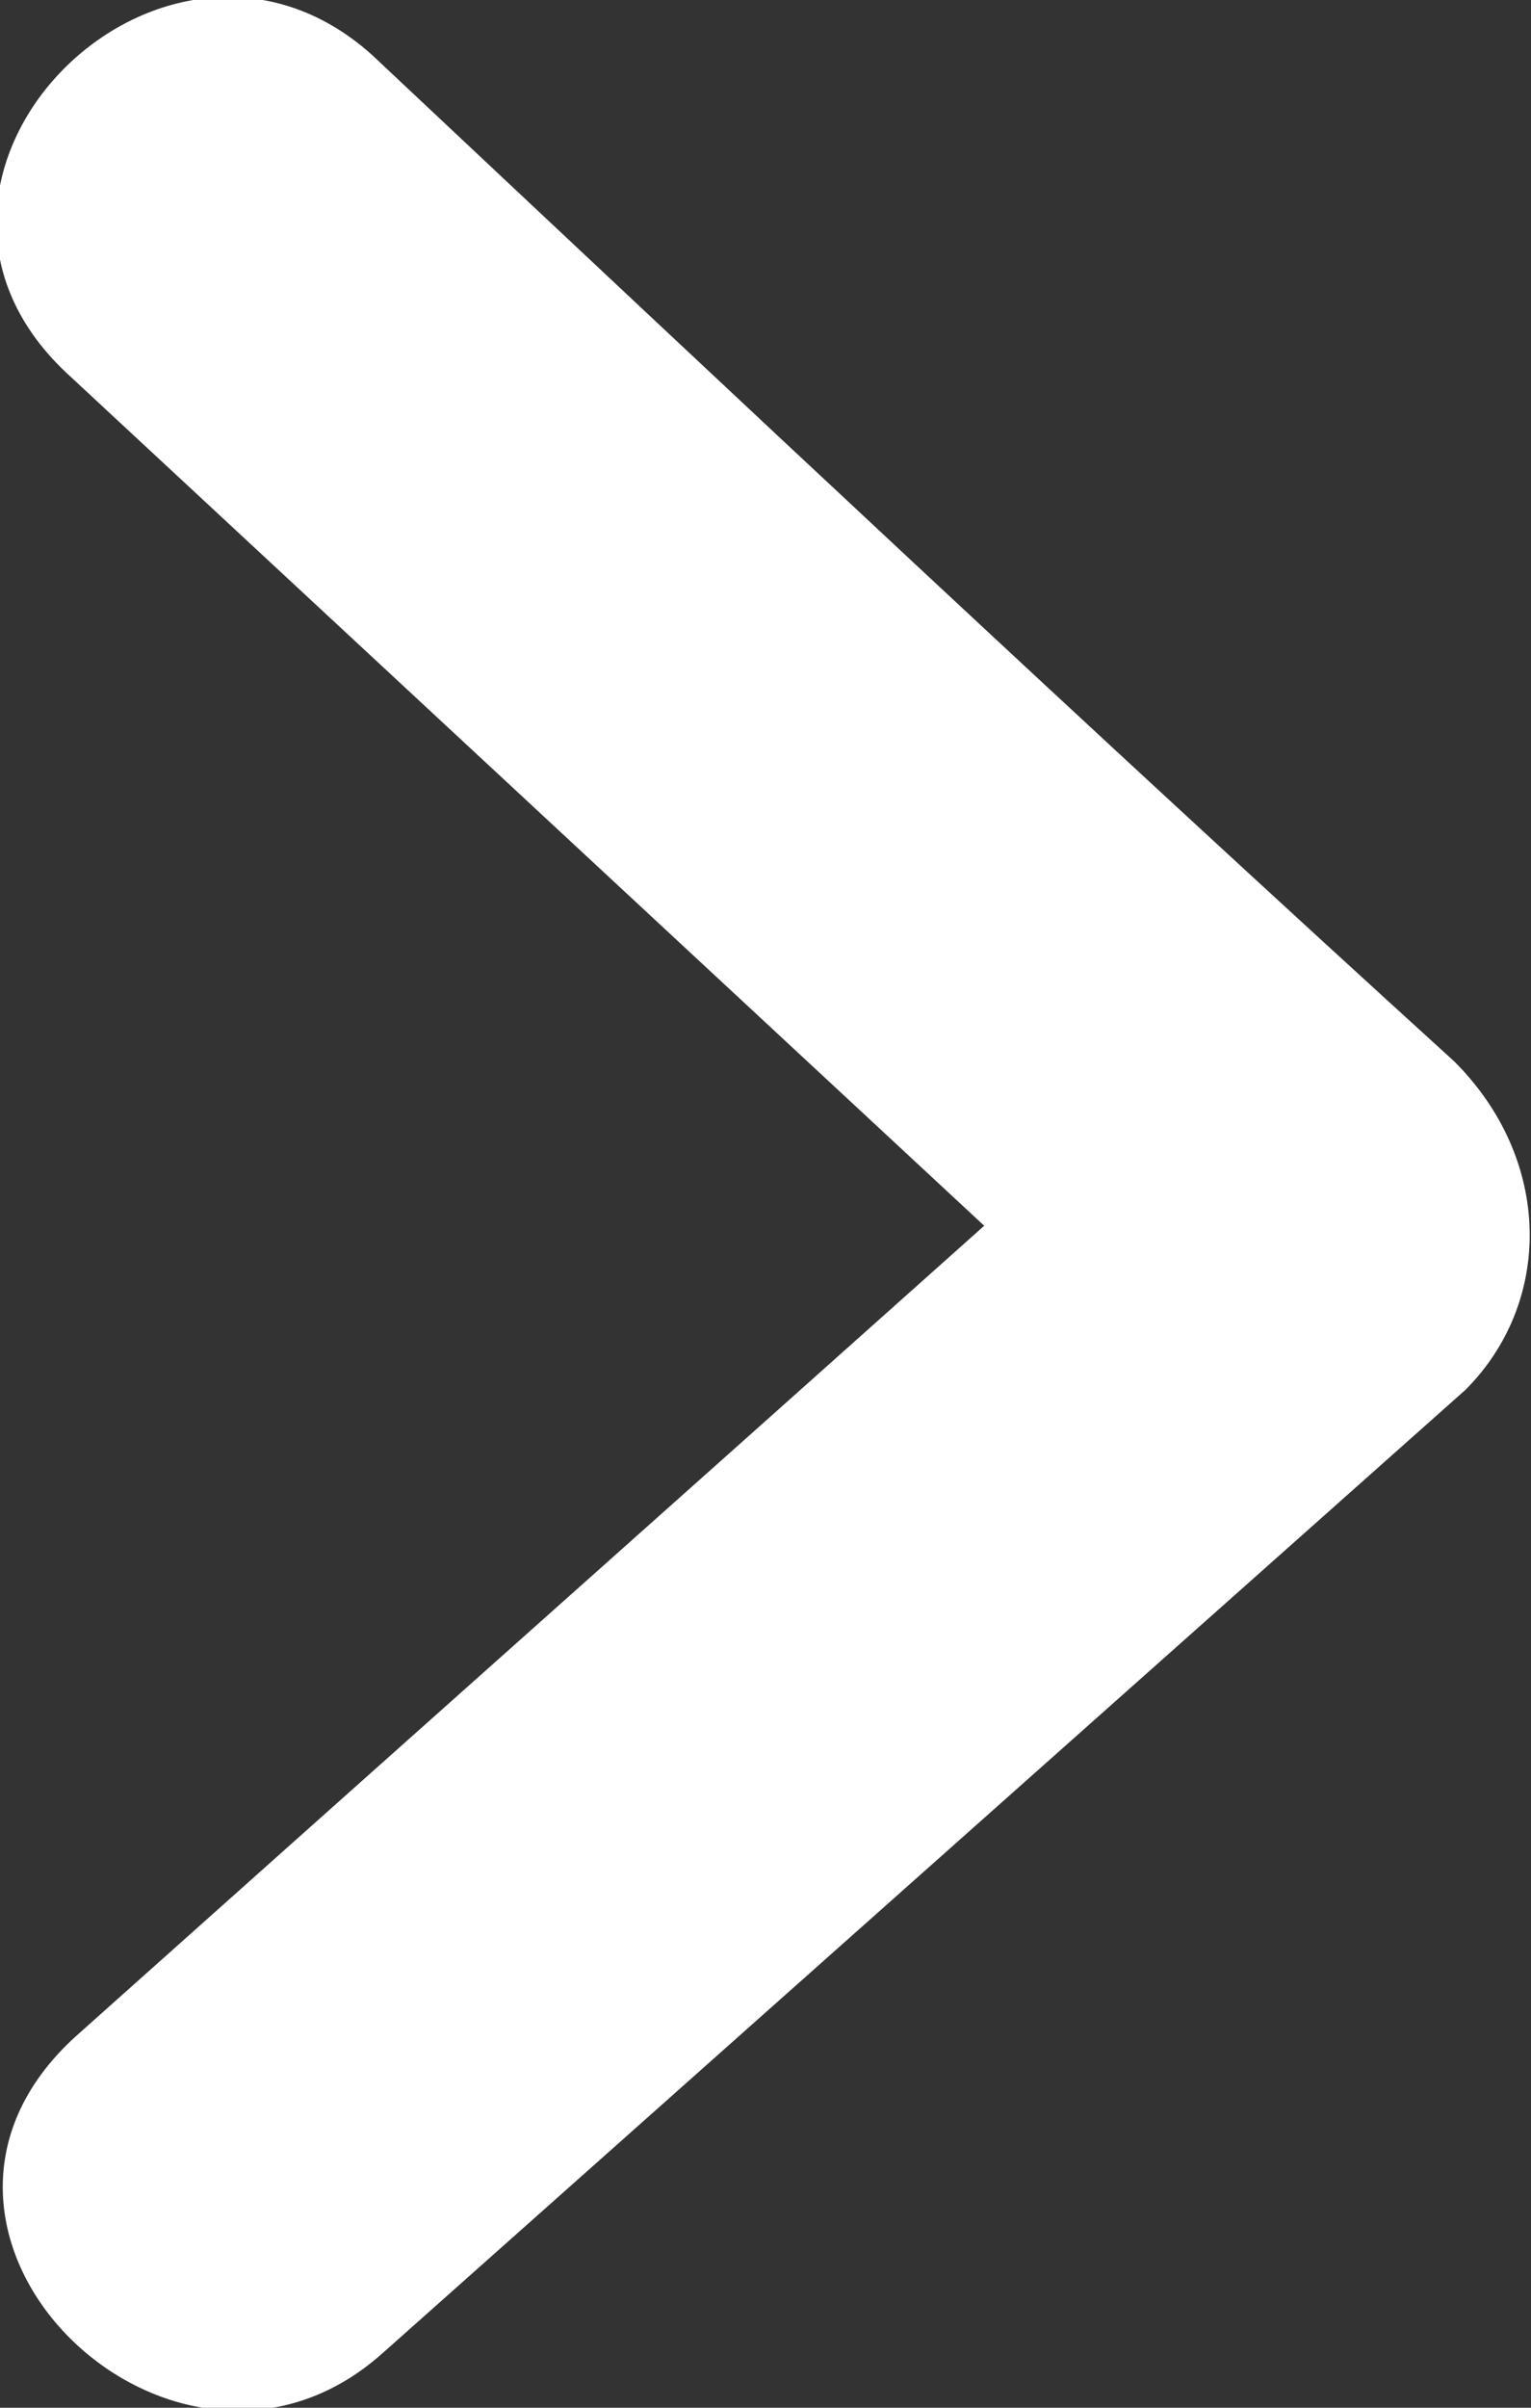 <?xml version="1.0" encoding="utf-8"?>
<!-- Generator: Adobe Illustrator 22.1.0, SVG Export Plug-In . SVG Version: 6.00 Build 0)  -->
<svg version="1.1" id="レイヤー_1" xmlns="http://www.w3.org/2000/svg" xmlns:xlink="http://www.w3.org/1999/xlink" x="0px"
	 y="0px" viewBox="0 0 14 22" style="enable-background:new 0 0 14 22;" xml:space="preserve">
<rect x="0" y="0" width="14" height="22" fill="#333333" stroke="none"/>
<style type="text/css">
	.st0{fill:#FFFFFF;}
</style>
<path id="シェイプ_1" class="st0" d="M13.4,12.7l-9.9,8.8c-1.9,1.7-4.8-1.1-2.8-2.9c2.8-2.5,5.5-4.9,8.3-7.4
	C6.2,8.6,3.4,6,0.6,3.4c-1.9-1.8,0.9-4.6,2.8-2.9c3.3,3.1,6.6,6.2,9.9,9.2C14.2,10.6,14.2,11.9,13.4,12.7z"/>
</svg>

